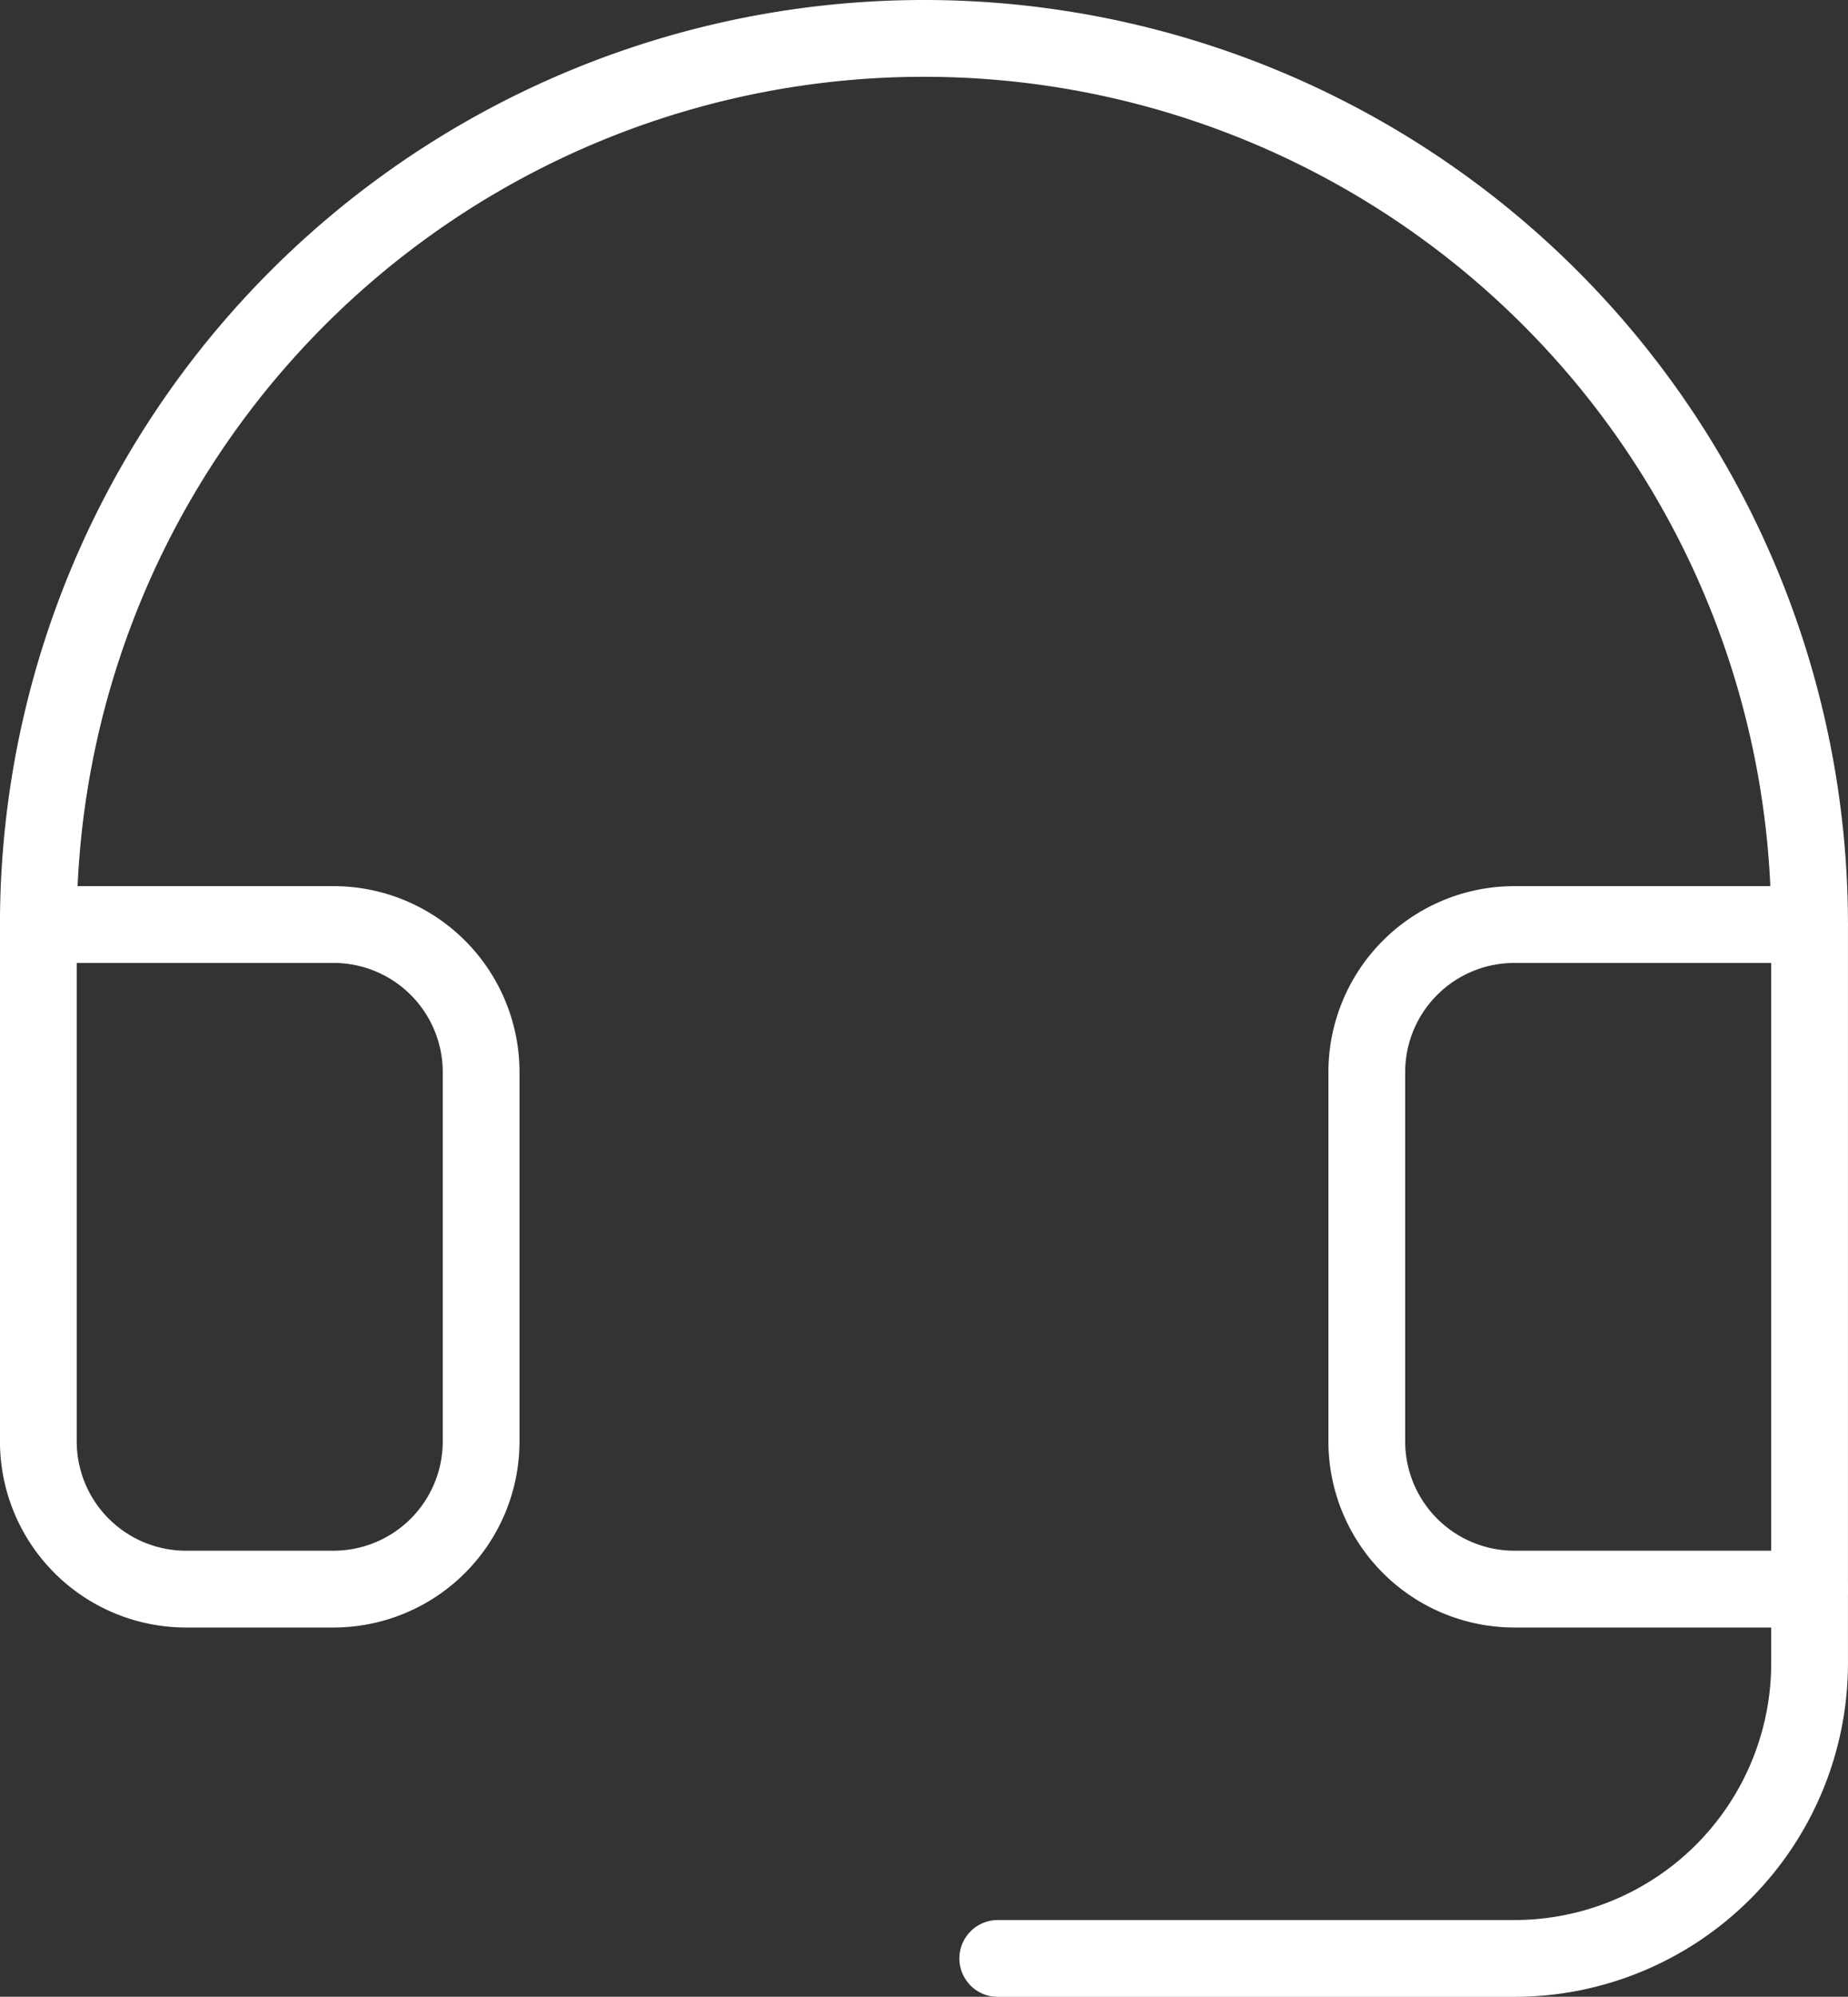<svg xmlns="http://www.w3.org/2000/svg" width="48.154" height="52" viewBox="0 0 48.154 52">
  <rect x="0" y="0" width="48.154" height="52" fill="#333333" stroke="none"/>
  <g id="Alumio_-_Website_-_Icon_-_Support_White" data-name="Alumio - Website - Icon - Support White" transform="translate(-768.246 -3417.167)">
    <path id="Path_11254" data-name="Path 11254" d="M38.029,23.875V25.8a7.692,7.692,0,0,1-7.692,7.692H16.875" transform="translate(777.37 3434.677)" fill="none" stroke="#fff" stroke-linecap="round" stroke-linejoin="round" stroke-width="2"/>
    <path id="Path_11255" data-name="Path 11255" d="M51.654,28.577H43.961a3.846,3.846,0,0,0-3.846,3.846v9.615a3.848,3.848,0,0,0,3.846,3.846h7.692V28.577a23.077,23.077,0,0,0-46.154,0V42.038a3.848,3.848,0,0,0,3.846,3.846h3.846a3.848,3.848,0,0,0,3.846-3.846V32.423a3.846,3.846,0,0,0-3.846-3.846H5.5" transform="translate(763.746 3412.667)" fill="none" stroke="#fff" stroke-linecap="round" stroke-linejoin="round" stroke-width="2"/>
  </g>
</svg>
